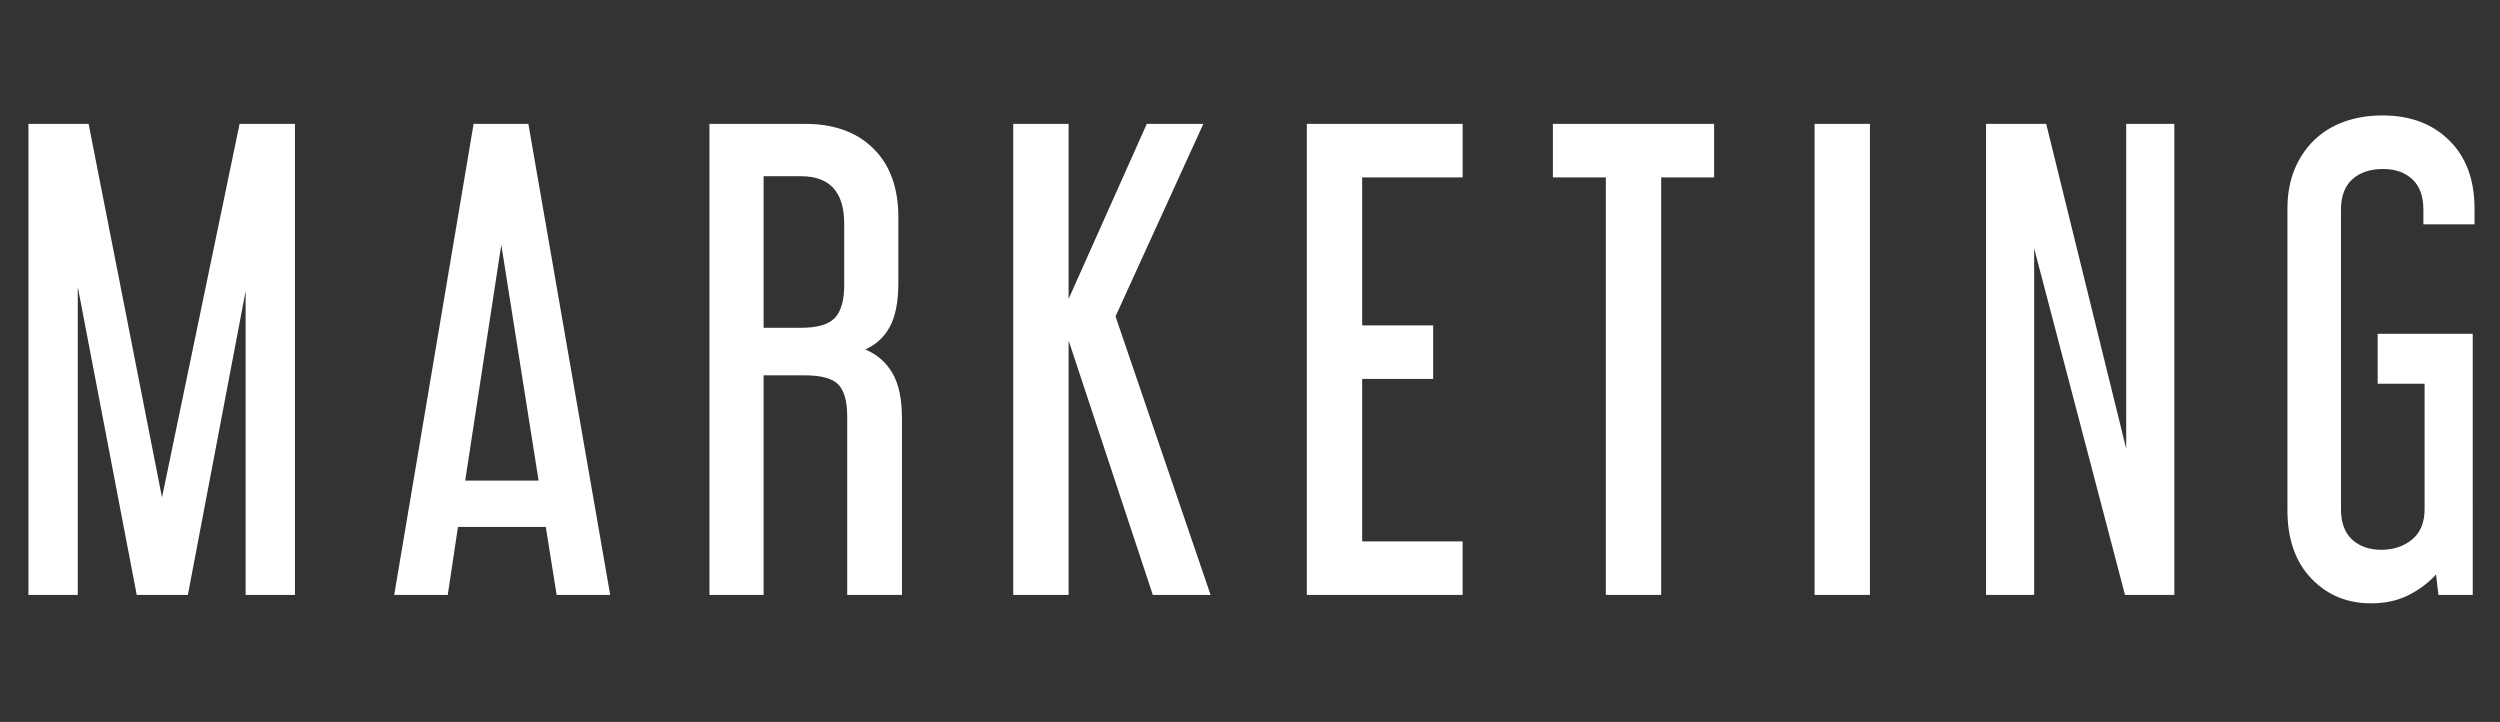 <?xml version="1.0" encoding="utf-8"?>
<!-- Generator: Adobe Illustrator 28.0.0, SVG Export Plug-In . SVG Version: 6.00 Build 0)  -->
<svg version="1.1" id="レイヤー_1" xmlns="http://www.w3.org/2000/svg" xmlns:xlink="http://www.w3.org/1999/xlink" x="0px"
	 y="0px" width="374px" height="108px" viewBox="0 0 374 108" style="enable-background:new 0 0 374 108;" xml:space="preserve">
<rect x="0" y="0" width="374" height="108" fill="#333333" stroke="none"/>
<style type="text/css">
	.st0{enable-background:new    ;}
	.st1{fill:#FFFFFF;}
</style>
<g class="st0">
	<path class="st1" d="M13.255,18.53l10.98,55.89l11.609-55.89H44.125V89h-7.38V43.55
		L28.105,89h-7.65l-8.82-46.08V89H4.255V18.53H13.255z"/>
	<path class="st1" d="M79.044,18.53L91.284,89h-8.011l-1.62-10.17H68.514L66.983,89h-8.01
		l11.88-70.47H79.044z M69.594,71.9h10.98l-5.58-35.28L69.594,71.9z"/>
	<path class="st1" d="M120.443,18.53c4.319,0,7.724,1.23,10.215,3.689
		c2.489,2.461,3.734,5.881,3.734,10.261v9.81c0,2.821-0.42,5.011-1.26,6.57
		c-0.841,1.561-2.07,2.699-3.689,3.42c1.739,0.72,3.089,1.89,4.05,3.51
		c0.959,1.62,1.439,3.87,1.439,6.75V89h-8.189V62.27
		c0-2.219-0.437-3.794-1.306-4.725c-0.87-0.93-2.564-1.395-5.085-1.395h-6.119V89
		h-8.101V18.53H120.443z M114.233,49.04H119.812c2.46,0,4.154-0.495,5.085-1.485
		c0.93-0.989,1.396-2.624,1.396-4.904v-9.181c0-4.739-2.16-7.109-6.48-7.109
		h-5.579V49.04z"/>
	<path class="st1" d="M180.022,18.53l-13.141,28.8L181.103,89h-8.641l-12.6-38.07V89
		h-8.28V18.53h8.28v26.189L171.562,18.53H180.022z"/>
	<path class="st1" d="M218.812,18.53v8.01H203.781v22.14h10.62v8.011H203.781v24.3
		h15.03V89h-23.31V18.53H218.812z"/>
	<path class="st1" d="M256.432,18.53v8.01h-7.92V89h-8.28V26.54h-7.92v-8.01H256.432z"
		/>
	<path class="st1" d="M279.741,18.53V89h-8.279V18.53H279.741z"/>
	<path class="st1" d="M306.11,18.53l11.97,48.6V18.53h7.2V89h-7.38l-13.59-51.84V89
		h-7.2V18.53H306.11z"/>
	<path class="st1" d="M350.211,76.13c0,2.041,0.554,3.57,1.665,4.59
		c1.109,1.021,2.564,1.53,4.364,1.53s3.33-0.509,4.59-1.53
		c1.261-1.02,1.891-2.549,1.891-4.59V57.41h-7.021v-7.47h14.221V89h-5.131
		l-0.359-3.06c-1.141,1.26-2.521,2.295-4.141,3.104
		c-1.619,0.811-3.48,1.215-5.579,1.215c-3.601,0-6.586-1.246-8.955-3.734
		c-2.371-2.489-3.556-5.896-3.556-10.216V31.22c0-2.16,0.345-4.095,1.035-5.805
		c0.689-1.71,1.665-3.18,2.925-4.41c1.261-1.229,2.76-2.16,4.5-2.79
		s3.659-0.945,5.761-0.945c4.14,0,7.47,1.246,9.989,3.735
		c2.521,2.49,3.78,5.896,3.78,10.215v2.34h-7.65v-2.159
		c0-2.039-0.555-3.569-1.664-4.591c-1.111-1.02-2.565-1.529-4.365-1.529
		c-1.921,0-3.451,0.51-4.59,1.529c-1.141,1.021-1.71,2.552-1.71,4.591V76.13z"
		/>
</g>
</svg>
